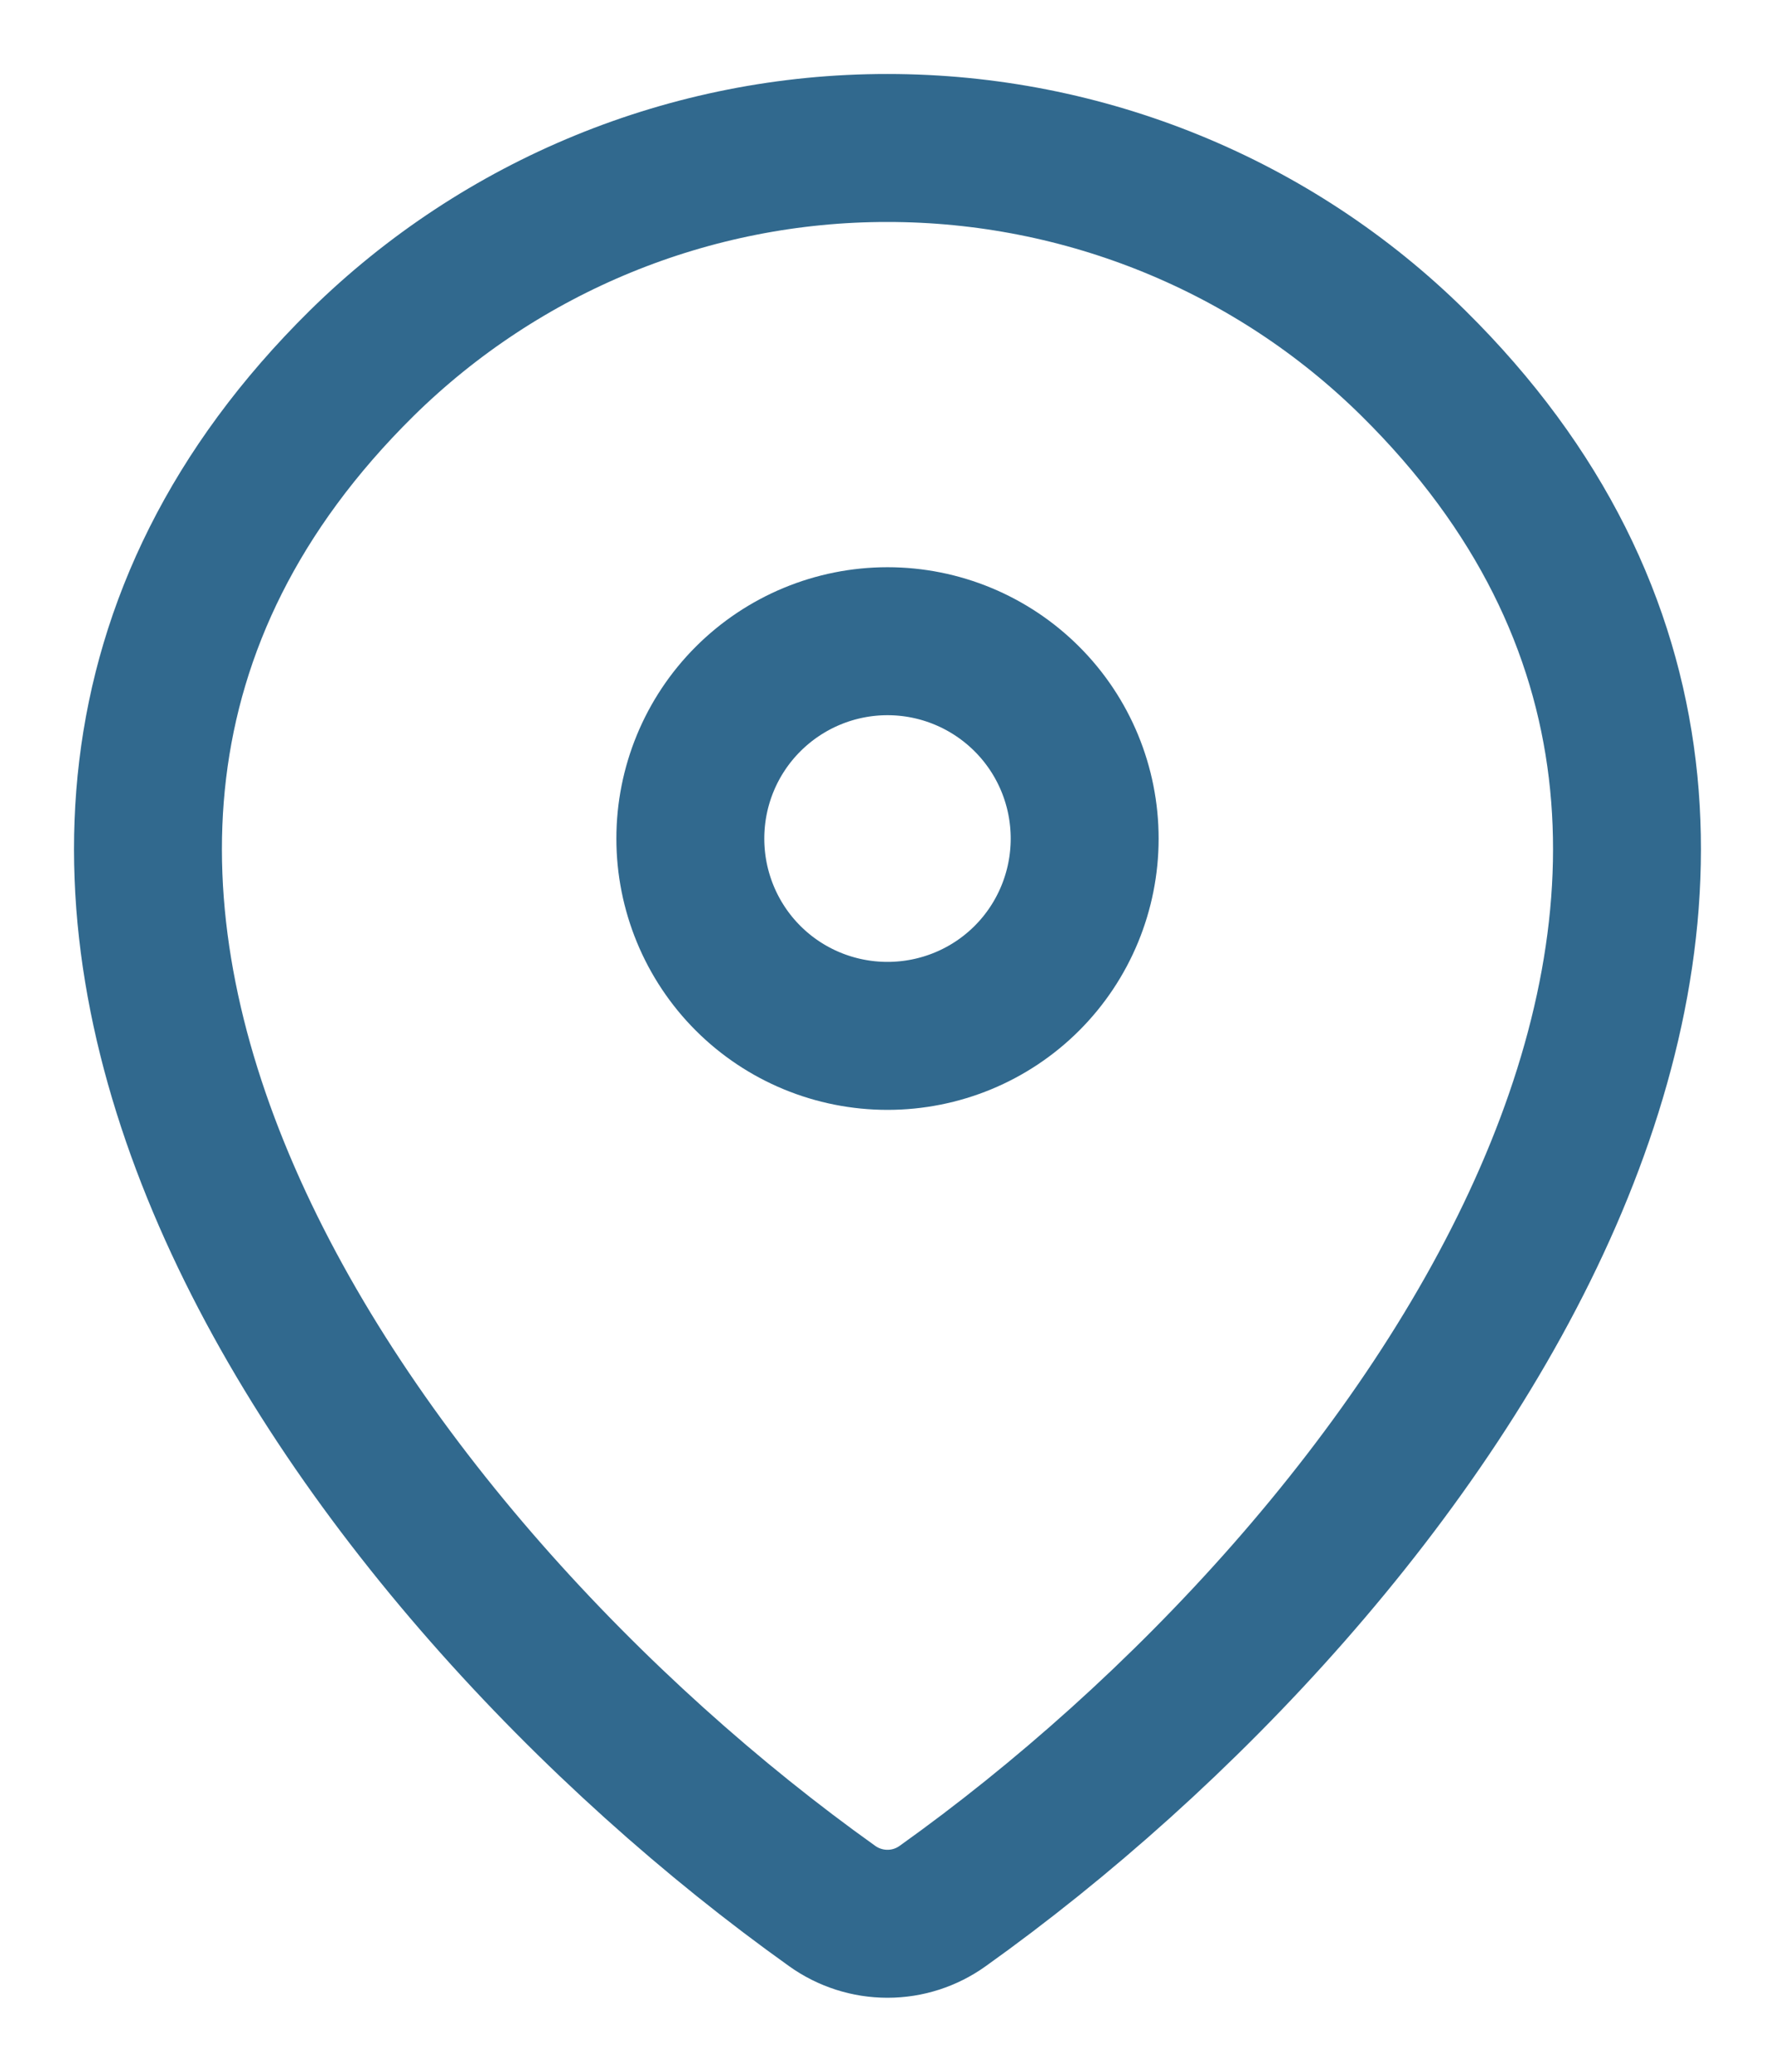<svg width="12" height="14" viewBox="0 0 12 14" fill="none" xmlns="http://www.w3.org/2000/svg">
<path d="M6.373 12.88C6.264 12.958 6.134 13 6 13C5.866 13 5.735 12.958 5.626 12.88C2.407 10.585 -1.009 5.865 2.445 2.455C3.393 1.522 4.67 0.999 6 1C7.333 1 8.612 1.523 9.555 2.454C13.009 5.865 9.592 10.584 6.373 12.88Z" stroke="#31698E" stroke-linecap="round" stroke-linejoin="round"/>
<path d="M6 7C6.354 7 6.693 6.86 6.943 6.61C7.193 6.36 7.333 6.02 7.333 5.667C7.333 5.313 7.193 4.974 6.943 4.724C6.693 4.474 6.354 4.333 6 4.333C5.646 4.333 5.307 4.474 5.057 4.724C4.807 4.974 4.667 5.313 4.667 5.667C4.667 6.02 4.807 6.36 5.057 6.61C5.307 6.86 5.646 7 6 7Z" stroke="#31698E" stroke-linecap="round" stroke-linejoin="round"/>
</svg>
